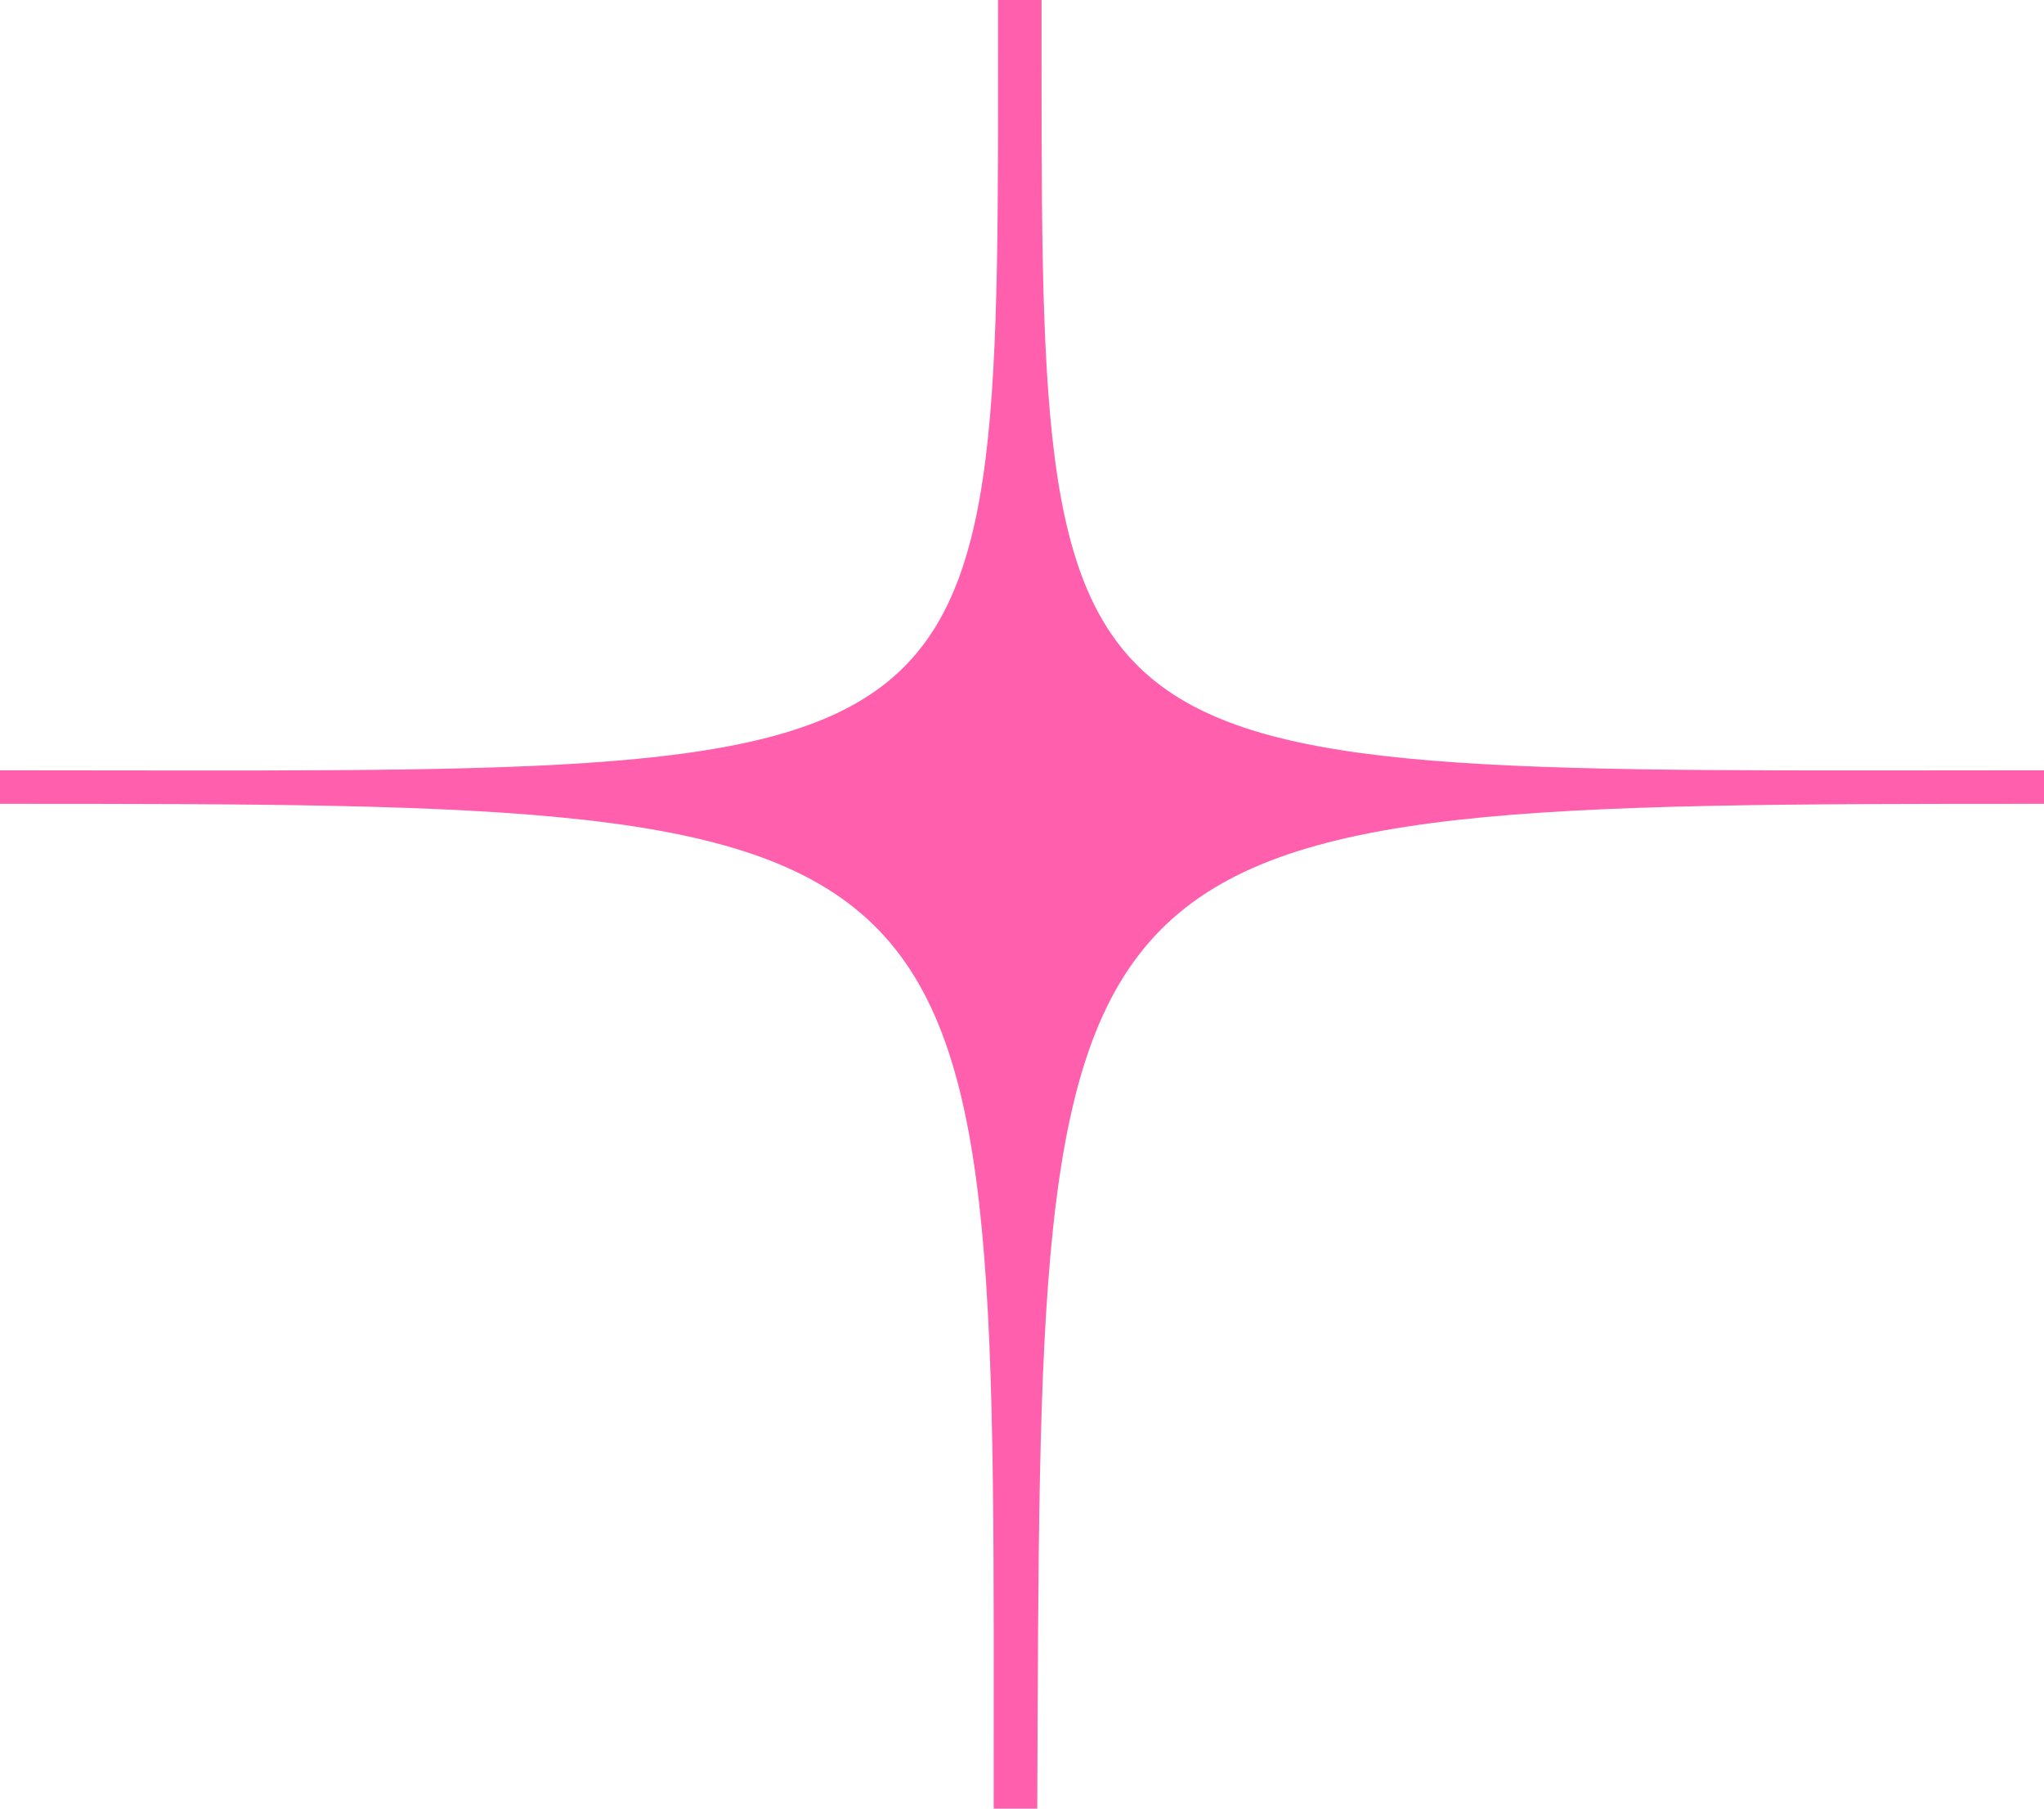 <?xml version="1.0" encoding="UTF-8"?> <svg xmlns="http://www.w3.org/2000/svg" width="26" height="23" viewBox="0 0 26 23" fill="none"> <path d="M26 9.796V10.222C13.028 10.222 13.249 10.265 13.194 23H12.64C12.64 10.265 12.972 10.222 0 10.222V9.796C12.972 9.796 12.695 10.222 12.695 0H13.249C13.249 10.18 13.028 9.796 26 9.796Z" fill="#FF5FAC"></path> </svg> 